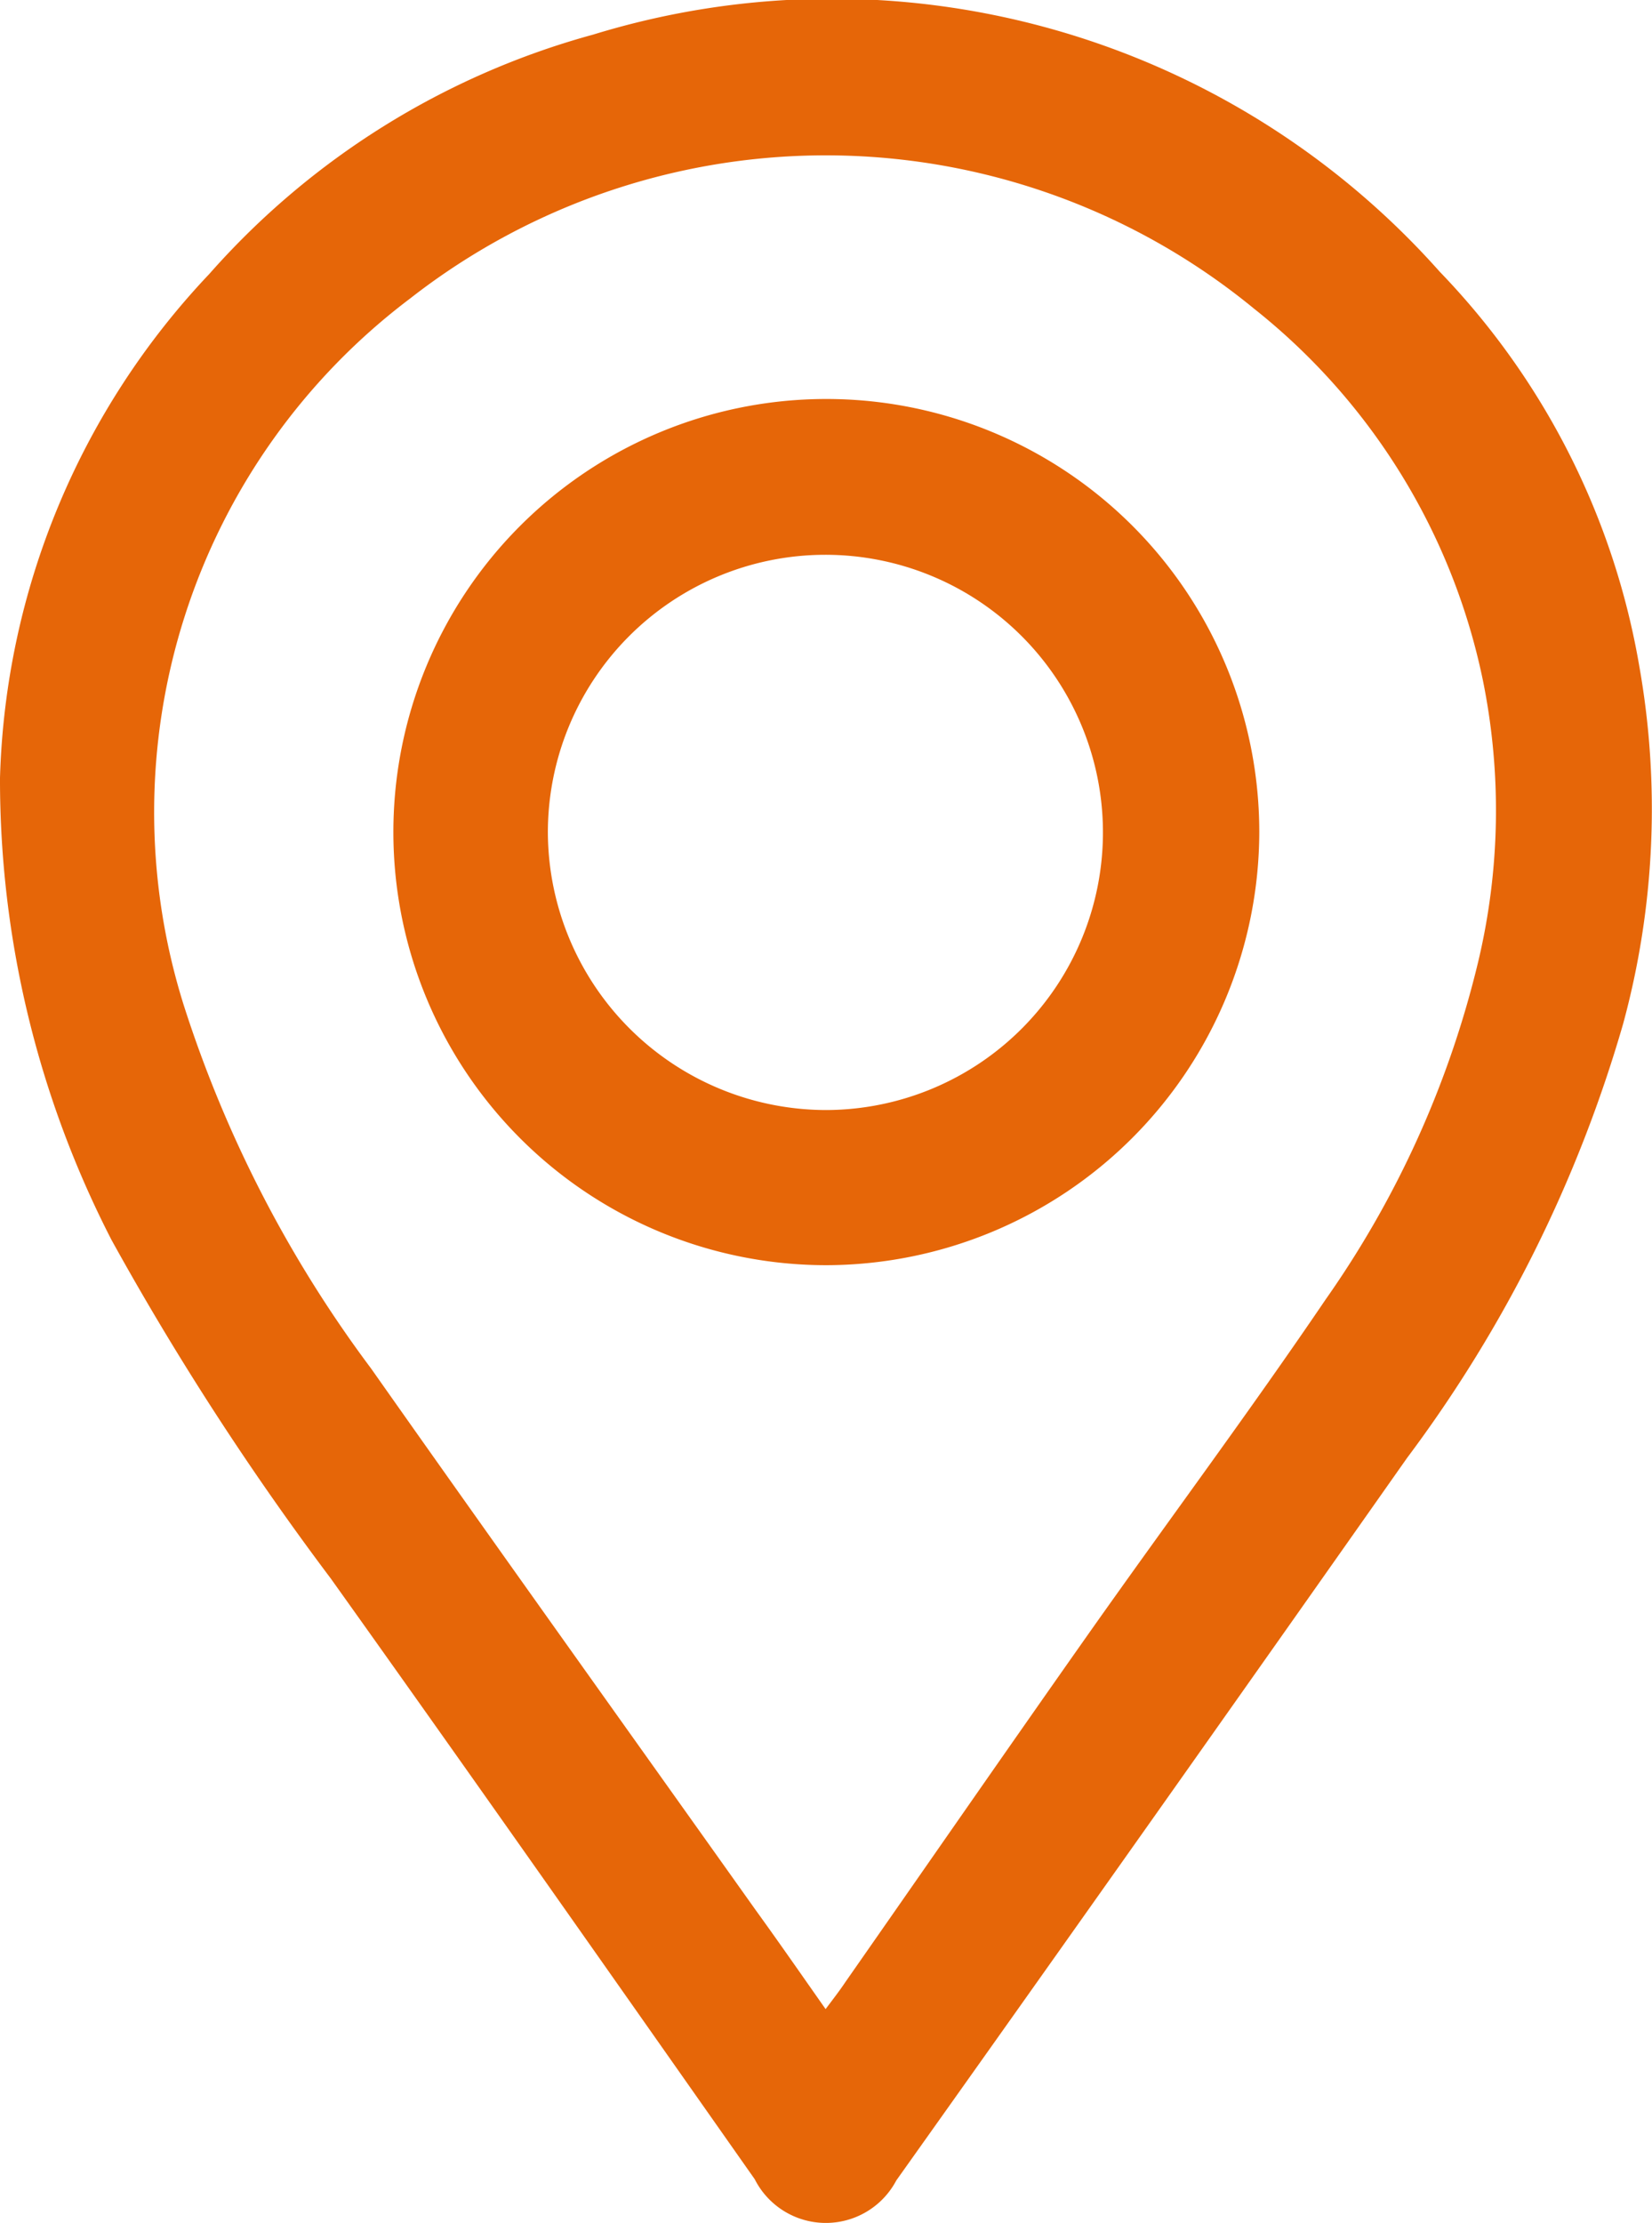 <svg xmlns="http://www.w3.org/2000/svg" width="25" height="33.629" viewBox="0 0 25 33.629">
  <g id="icone-local" transform="translate(-155.691 -8278.573)">
    <path id="Caminho_1980" data-name="Caminho 1980" d="M155.691,8290.342a11.555,11.555,0,0,1,3.167-7.624,11.947,11.947,0,0,1,5.811-3.622,12.307,12.307,0,0,1,12.81,3.588,11.346,11.346,0,0,1,3.02,5.969,12.374,12.374,0,0,1-.245,5.409,20.385,20.385,0,0,1-3.271,6.569q-3.851,5.474-7.728,10.928a1.206,1.206,0,0,1-2.143-.019c-2.133-3.033-4.262-6.07-6.416-9.088a43.582,43.582,0,0,1-3.317-5.12A15.218,15.218,0,0,1,155.691,8290.342Zm12.494,18.625c.123-.164.217-.285.3-.41,1.226-1.755,2.444-3.515,3.677-5.265,1.193-1.692,2.432-3.353,3.594-5.066a14.918,14.918,0,0,0,2.3-5.084,9.88,9.88,0,0,0,.075-4.281,9.671,9.671,0,0,0-3.462-5.618,10.216,10.216,0,0,0-12.772-.154,9.734,9.734,0,0,0-3.425,10.692,18.667,18.667,0,0,0,2.834,5.494c1.931,2.741,3.883,5.468,5.825,8.2C167.479,8307.956,167.814,8308.439,168.185,8308.967Z" fill="#e66608"/>
    <path id="Caminho_1981" data-name="Caminho 1981" d="M168.2,8297.713a6.552,6.552,0,1,1,6.548-6.558A6.567,6.567,0,0,1,168.2,8297.713Zm0-2.347a4.2,4.2,0,1,0-4.218-4.187A4.217,4.217,0,0,0,168.2,8295.366Z" fill="#e66608"/>
  </g>
</svg>
